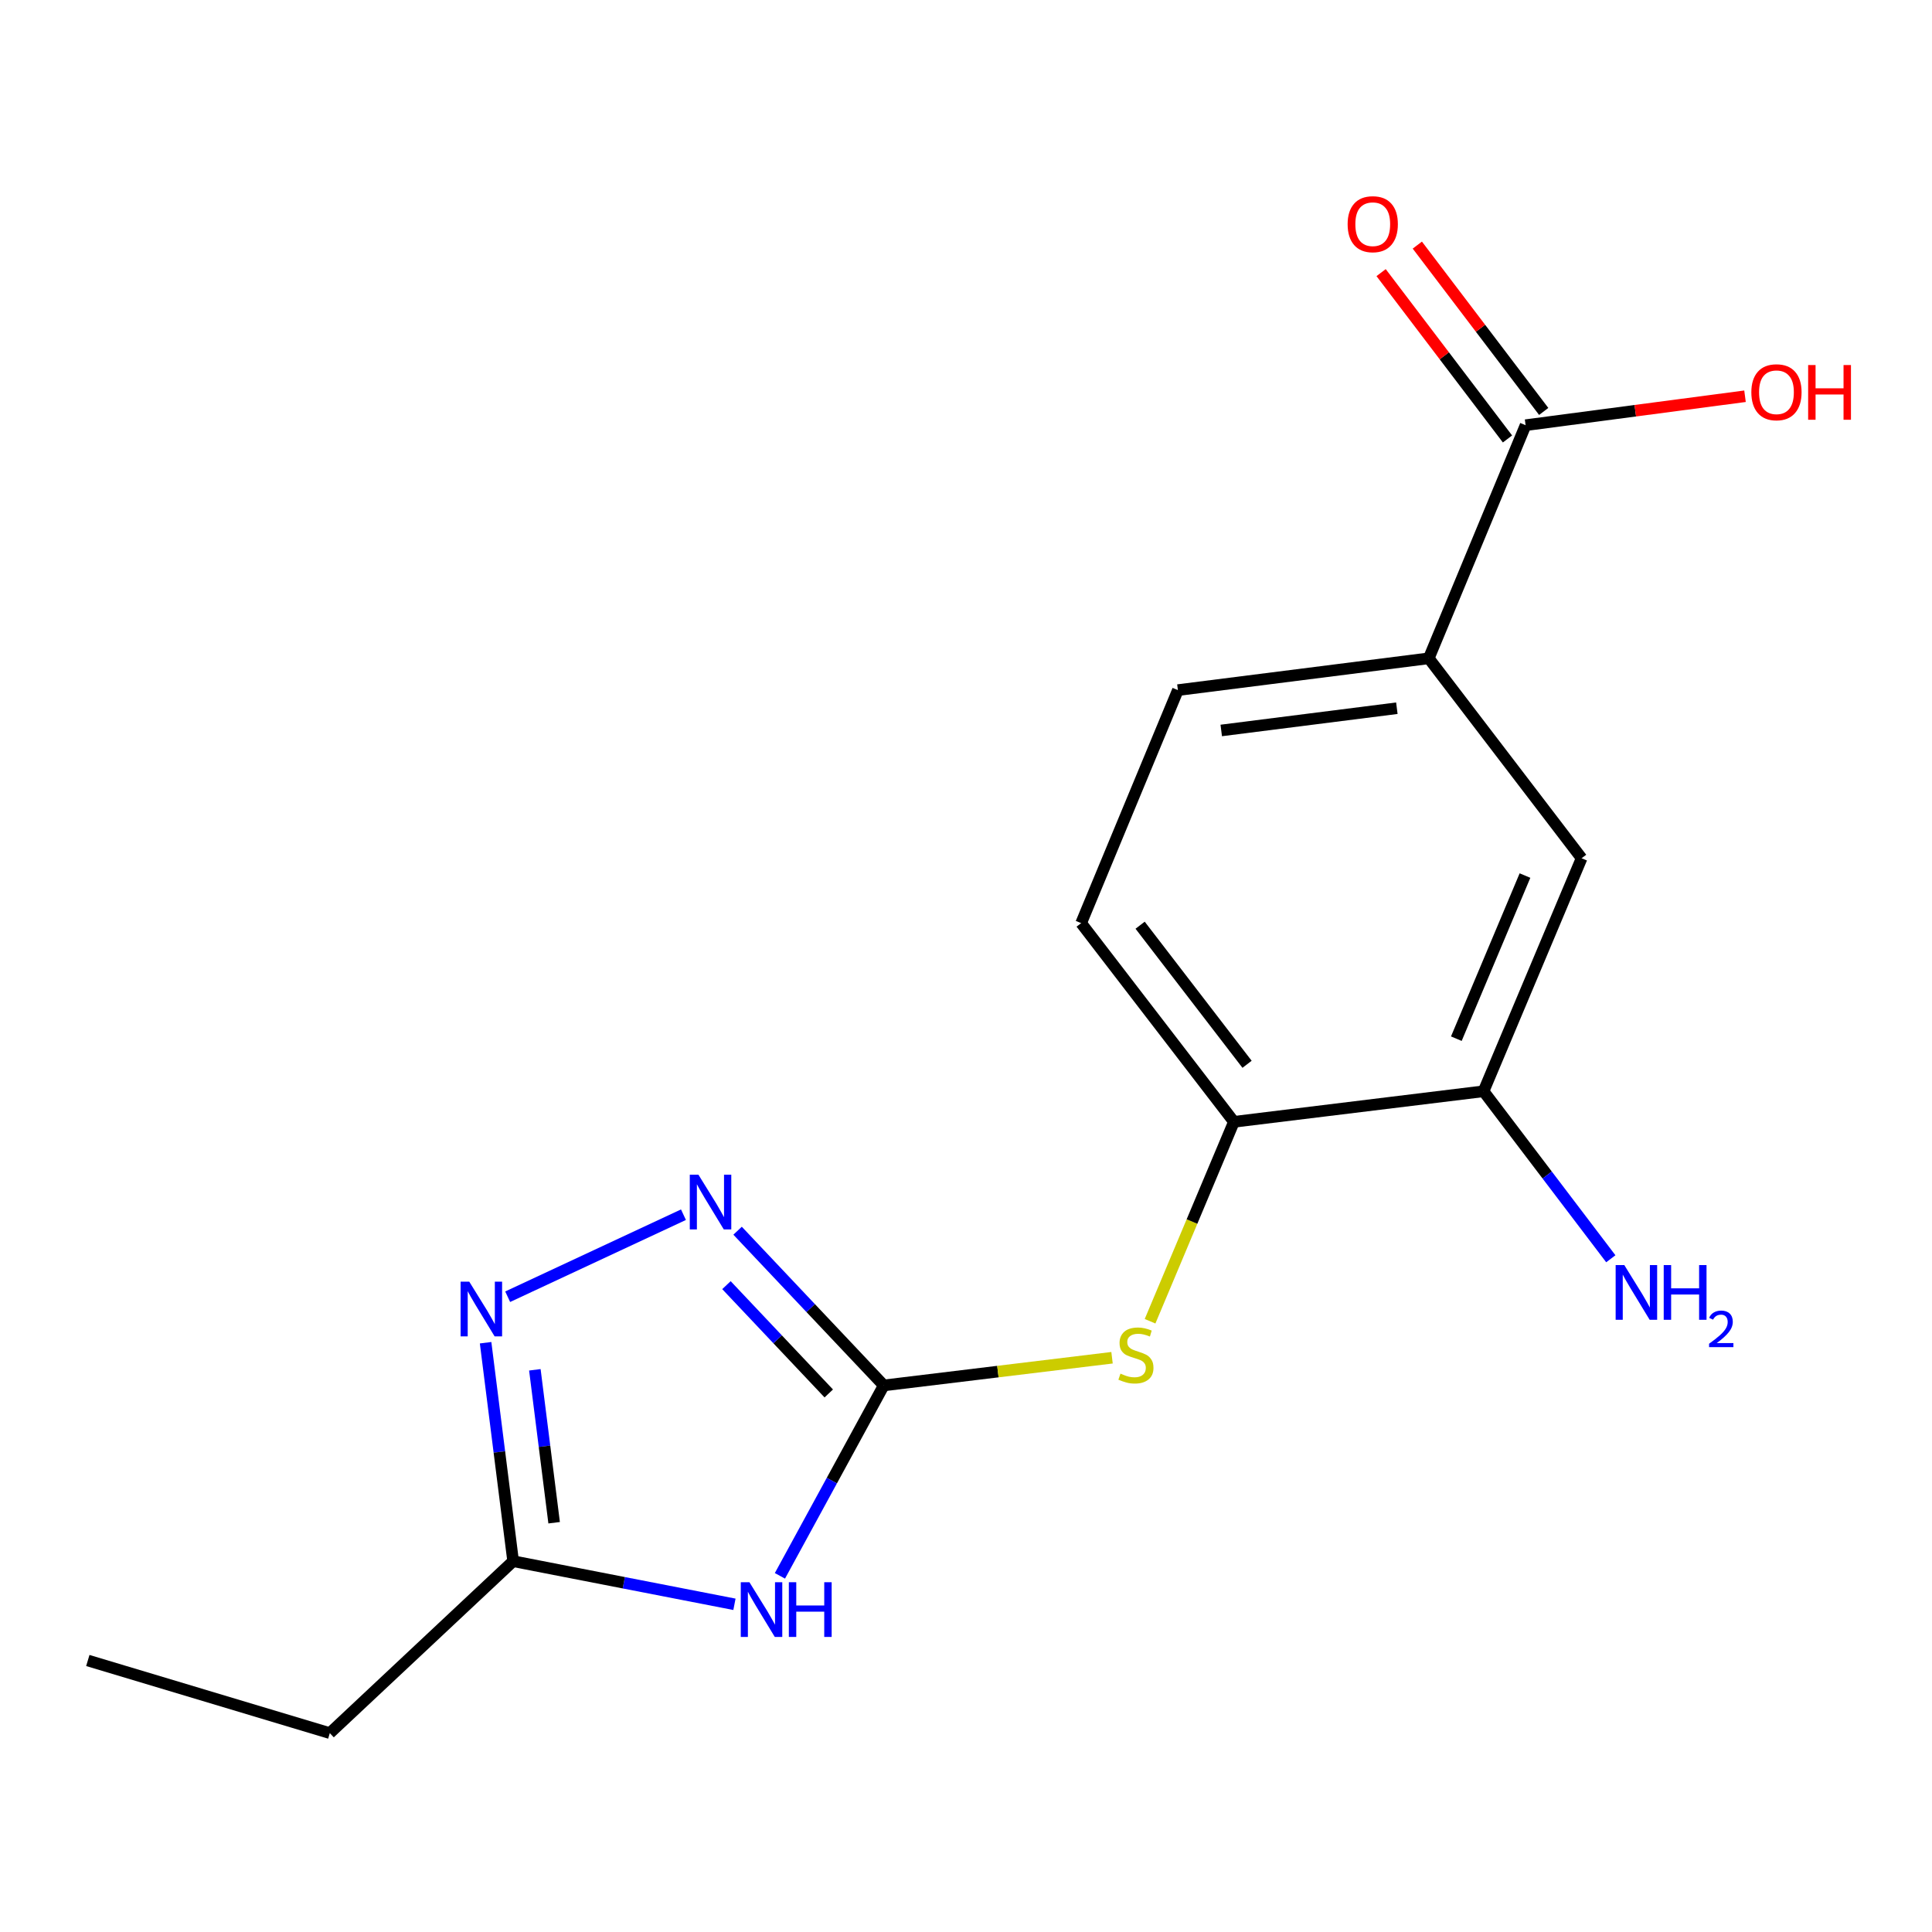 <?xml version='1.0' encoding='iso-8859-1'?>
<svg version='1.1' baseProfile='full'
              xmlns='http://www.w3.org/2000/svg'
                      xmlns:rdkit='http://www.rdkit.org/xml'
                      xmlns:xlink='http://www.w3.org/1999/xlink'
                  xml:space='preserve'
width='1000px' height='1000px' viewBox='0 0 1000 1000'>
<!-- END OF HEADER -->
<rect style='opacity:1.0;fill:#FFFFFF;stroke:none' width='1000' height='1000' x='0' y='0'> </rect>
<path class='bond-0' d='M 457.428,717.092 L 430.557,766.372' style='fill:none;fill-rule:evenodd;stroke:#000000;stroke-width:6px;stroke-linecap:butt;stroke-linejoin:miter;stroke-opacity:1' />
<path class='bond-0' d='M 430.557,766.372 L 403.687,815.652' style='fill:none;fill-rule:evenodd;stroke:#0000FF;stroke-width:6px;stroke-linecap:butt;stroke-linejoin:miter;stroke-opacity:1' />
<path class='bond-1' d='M 457.428,717.092 L 419.601,677.054' style='fill:none;fill-rule:evenodd;stroke:#000000;stroke-width:6px;stroke-linecap:butt;stroke-linejoin:miter;stroke-opacity:1' />
<path class='bond-1' d='M 419.601,677.054 L 381.775,637.015' style='fill:none;fill-rule:evenodd;stroke:#0000FF;stroke-width:6px;stroke-linecap:butt;stroke-linejoin:miter;stroke-opacity:1' />
<path class='bond-1' d='M 428.967,721.248 L 402.489,693.221' style='fill:none;fill-rule:evenodd;stroke:#000000;stroke-width:6px;stroke-linecap:butt;stroke-linejoin:miter;stroke-opacity:1' />
<path class='bond-1' d='M 402.489,693.221 L 376.01,665.194' style='fill:none;fill-rule:evenodd;stroke:#0000FF;stroke-width:6px;stroke-linecap:butt;stroke-linejoin:miter;stroke-opacity:1' />
<path class='bond-4' d='M 457.428,717.092 L 516.508,709.929' style='fill:none;fill-rule:evenodd;stroke:#000000;stroke-width:6px;stroke-linecap:butt;stroke-linejoin:miter;stroke-opacity:1' />
<path class='bond-4' d='M 516.508,709.929 L 575.588,702.766' style='fill:none;fill-rule:evenodd;stroke:#CCCC00;stroke-width:6px;stroke-linecap:butt;stroke-linejoin:miter;stroke-opacity:1' />
<path class='bond-3' d='M 380.15,830.385 L 322.875,819.227' style='fill:none;fill-rule:evenodd;stroke:#0000FF;stroke-width:6px;stroke-linecap:butt;stroke-linejoin:miter;stroke-opacity:1' />
<path class='bond-3' d='M 322.875,819.227 L 265.599,808.069' style='fill:none;fill-rule:evenodd;stroke:#000000;stroke-width:6px;stroke-linecap:butt;stroke-linejoin:miter;stroke-opacity:1' />
<path class='bond-2' d='M 353.759,628.73 L 262.772,671.184' style='fill:none;fill-rule:evenodd;stroke:#0000FF;stroke-width:6px;stroke-linecap:butt;stroke-linejoin:miter;stroke-opacity:1' />
<path class='bond-17' d='M 251.345,694.991 L 258.472,751.53' style='fill:none;fill-rule:evenodd;stroke:#0000FF;stroke-width:6px;stroke-linecap:butt;stroke-linejoin:miter;stroke-opacity:1' />
<path class='bond-17' d='M 258.472,751.53 L 265.599,808.069' style='fill:none;fill-rule:evenodd;stroke:#000000;stroke-width:6px;stroke-linecap:butt;stroke-linejoin:miter;stroke-opacity:1' />
<path class='bond-17' d='M 276.84,709.008 L 281.829,748.586' style='fill:none;fill-rule:evenodd;stroke:#0000FF;stroke-width:6px;stroke-linecap:butt;stroke-linejoin:miter;stroke-opacity:1' />
<path class='bond-17' d='M 281.829,748.586 L 286.818,788.163' style='fill:none;fill-rule:evenodd;stroke:#000000;stroke-width:6px;stroke-linecap:butt;stroke-linejoin:miter;stroke-opacity:1' />
<path class='bond-15' d='M 265.599,808.069 L 170.711,897.058' style='fill:none;fill-rule:evenodd;stroke:#000000;stroke-width:6px;stroke-linecap:butt;stroke-linejoin:miter;stroke-opacity:1' />
<path class='bond-6' d='M 595.268,683.876 L 616.972,632.265' style='fill:none;fill-rule:evenodd;stroke:#CCCC00;stroke-width:6px;stroke-linecap:butt;stroke-linejoin:miter;stroke-opacity:1' />
<path class='bond-6' d='M 616.972,632.265 L 638.675,580.653' style='fill:none;fill-rule:evenodd;stroke:#000000;stroke-width:6px;stroke-linecap:butt;stroke-linejoin:miter;stroke-opacity:1' />
<path class='bond-5' d='M 789.645,220.08 L 739.527,340.746' style='fill:none;fill-rule:evenodd;stroke:#000000;stroke-width:6px;stroke-linecap:butt;stroke-linejoin:miter;stroke-opacity:1' />
<path class='bond-10' d='M 799.018,212.959 L 766.31,169.913' style='fill:none;fill-rule:evenodd;stroke:#000000;stroke-width:6px;stroke-linecap:butt;stroke-linejoin:miter;stroke-opacity:1' />
<path class='bond-10' d='M 766.31,169.913 L 733.602,126.867' style='fill:none;fill-rule:evenodd;stroke:#FF0000;stroke-width:6px;stroke-linecap:butt;stroke-linejoin:miter;stroke-opacity:1' />
<path class='bond-10' d='M 780.273,227.202 L 747.565,184.156' style='fill:none;fill-rule:evenodd;stroke:#000000;stroke-width:6px;stroke-linecap:butt;stroke-linejoin:miter;stroke-opacity:1' />
<path class='bond-10' d='M 747.565,184.156 L 714.858,141.11' style='fill:none;fill-rule:evenodd;stroke:#FF0000;stroke-width:6px;stroke-linecap:butt;stroke-linejoin:miter;stroke-opacity:1' />
<path class='bond-14' d='M 789.645,220.08 L 846.432,212.587' style='fill:none;fill-rule:evenodd;stroke:#000000;stroke-width:6px;stroke-linecap:butt;stroke-linejoin:miter;stroke-opacity:1' />
<path class='bond-14' d='M 846.432,212.587 L 903.219,205.094' style='fill:none;fill-rule:evenodd;stroke:#FF0000;stroke-width:6px;stroke-linecap:butt;stroke-linejoin:miter;stroke-opacity:1' />
<path class='bond-8' d='M 638.675,580.653 L 767.882,564.841' style='fill:none;fill-rule:evenodd;stroke:#000000;stroke-width:6px;stroke-linecap:butt;stroke-linejoin:miter;stroke-opacity:1' />
<path class='bond-12' d='M 638.675,580.653 L 559.6,477.814' style='fill:none;fill-rule:evenodd;stroke:#000000;stroke-width:6px;stroke-linecap:butt;stroke-linejoin:miter;stroke-opacity:1' />
<path class='bond-12' d='M 645.477,550.877 L 590.124,478.889' style='fill:none;fill-rule:evenodd;stroke:#000000;stroke-width:6px;stroke-linecap:butt;stroke-linejoin:miter;stroke-opacity:1' />
<path class='bond-7' d='M 739.527,340.746 L 609.679,357.2' style='fill:none;fill-rule:evenodd;stroke:#000000;stroke-width:6px;stroke-linecap:butt;stroke-linejoin:miter;stroke-opacity:1' />
<path class='bond-7' d='M 723.009,366.57 L 632.116,378.087' style='fill:none;fill-rule:evenodd;stroke:#000000;stroke-width:6px;stroke-linecap:butt;stroke-linejoin:miter;stroke-opacity:1' />
<path class='bond-18' d='M 739.527,340.746 L 818.641,444.227' style='fill:none;fill-rule:evenodd;stroke:#000000;stroke-width:6px;stroke-linecap:butt;stroke-linejoin:miter;stroke-opacity:1' />
<path class='bond-9' d='M 767.882,564.841 L 818.641,444.227' style='fill:none;fill-rule:evenodd;stroke:#000000;stroke-width:6px;stroke-linecap:butt;stroke-linejoin:miter;stroke-opacity:1' />
<path class='bond-9' d='M 753.797,537.617 L 789.329,453.187' style='fill:none;fill-rule:evenodd;stroke:#000000;stroke-width:6px;stroke-linecap:butt;stroke-linejoin:miter;stroke-opacity:1' />
<path class='bond-13' d='M 767.882,564.841 L 800.818,608.187' style='fill:none;fill-rule:evenodd;stroke:#000000;stroke-width:6px;stroke-linecap:butt;stroke-linejoin:miter;stroke-opacity:1' />
<path class='bond-13' d='M 800.818,608.187 L 833.753,651.533' style='fill:none;fill-rule:evenodd;stroke:#0000FF;stroke-width:6px;stroke-linecap:butt;stroke-linejoin:miter;stroke-opacity:1' />
<path class='bond-11' d='M 609.679,357.2 L 559.6,477.814' style='fill:none;fill-rule:evenodd;stroke:#000000;stroke-width:6px;stroke-linecap:butt;stroke-linejoin:miter;stroke-opacity:1' />
<path class='bond-16' d='M 170.711,897.058 L 45.455,859.47' style='fill:none;fill-rule:evenodd;stroke:#000000;stroke-width:6px;stroke-linecap:butt;stroke-linejoin:miter;stroke-opacity:1' />
<path  class='atom-1' d='M 387.905 818.956
L 397.185 833.956
Q 398.105 835.436, 399.585 838.116
Q 401.065 840.796, 401.145 840.956
L 401.145 818.956
L 404.905 818.956
L 404.905 847.276
L 401.025 847.276
L 391.065 830.876
Q 389.905 828.956, 388.665 826.756
Q 387.465 824.556, 387.105 823.876
L 387.105 847.276
L 383.425 847.276
L 383.425 818.956
L 387.905 818.956
' fill='#0000FF'/>
<path  class='atom-1' d='M 408.305 818.956
L 412.145 818.956
L 412.145 830.996
L 426.625 830.996
L 426.625 818.956
L 430.465 818.956
L 430.465 847.276
L 426.625 847.276
L 426.625 834.196
L 412.145 834.196
L 412.145 847.276
L 408.305 847.276
L 408.305 818.956
' fill='#0000FF'/>
<path  class='atom-2' d='M 361.512 608.032
L 370.792 623.032
Q 371.712 624.512, 373.192 627.192
Q 374.672 629.872, 374.752 630.032
L 374.752 608.032
L 378.512 608.032
L 378.512 636.352
L 374.632 636.352
L 364.672 619.952
Q 363.512 618.032, 362.272 615.832
Q 361.072 613.632, 360.712 612.952
L 360.712 636.352
L 357.032 636.352
L 357.032 608.032
L 361.512 608.032
' fill='#0000FF'/>
<path  class='atom-3' d='M 242.886 663.382
L 252.166 678.382
Q 253.086 679.862, 254.566 682.542
Q 256.046 685.222, 256.126 685.382
L 256.126 663.382
L 259.886 663.382
L 259.886 691.702
L 256.006 691.702
L 246.046 675.302
Q 244.886 673.382, 243.646 671.182
Q 242.446 668.982, 242.086 668.302
L 242.086 691.702
L 238.406 691.702
L 238.406 663.382
L 242.886 663.382
' fill='#0000FF'/>
<path  class='atom-5' d='M 579.955 710.987
Q 580.275 711.107, 581.595 711.667
Q 582.915 712.227, 584.355 712.587
Q 585.835 712.907, 587.275 712.907
Q 589.955 712.907, 591.515 711.627
Q 593.075 710.307, 593.075 708.027
Q 593.075 706.467, 592.275 705.507
Q 591.515 704.547, 590.315 704.027
Q 589.115 703.507, 587.115 702.907
Q 584.595 702.147, 583.075 701.427
Q 581.595 700.707, 580.515 699.187
Q 579.475 697.667, 579.475 695.107
Q 579.475 691.547, 581.875 689.347
Q 584.315 687.147, 589.115 687.147
Q 592.395 687.147, 596.115 688.707
L 595.195 691.787
Q 591.795 690.387, 589.235 690.387
Q 586.475 690.387, 584.955 691.547
Q 583.435 692.667, 583.475 694.627
Q 583.475 696.147, 584.235 697.067
Q 585.035 697.987, 586.155 698.507
Q 587.315 699.027, 589.235 699.627
Q 591.795 700.427, 593.315 701.227
Q 594.835 702.027, 595.915 703.667
Q 597.035 705.267, 597.035 708.027
Q 597.035 711.947, 594.395 714.067
Q 591.795 716.147, 587.435 716.147
Q 584.915 716.147, 582.995 715.587
Q 581.115 715.067, 578.875 714.147
L 579.955 710.987
' fill='#CCCC00'/>
<path  class='atom-11' d='M 697.531 116.039
Q 697.531 109.239, 700.891 105.439
Q 704.251 101.639, 710.531 101.639
Q 716.811 101.639, 720.171 105.439
Q 723.531 109.239, 723.531 116.039
Q 723.531 122.919, 720.131 126.839
Q 716.731 130.719, 710.531 130.719
Q 704.291 130.719, 700.891 126.839
Q 697.531 122.959, 697.531 116.039
M 710.531 127.519
Q 714.851 127.519, 717.171 124.639
Q 719.531 121.719, 719.531 116.039
Q 719.531 110.479, 717.171 107.679
Q 714.851 104.839, 710.531 104.839
Q 706.211 104.839, 703.851 107.639
Q 701.531 110.439, 701.531 116.039
Q 701.531 121.759, 703.851 124.639
Q 706.211 127.519, 710.531 127.519
' fill='#FF0000'/>
<path  class='atom-14' d='M 840.736 654.802
L 850.016 669.802
Q 850.936 671.282, 852.416 673.962
Q 853.896 676.642, 853.976 676.802
L 853.976 654.802
L 857.736 654.802
L 857.736 683.122
L 853.856 683.122
L 843.896 666.722
Q 842.736 664.802, 841.496 662.602
Q 840.296 660.402, 839.936 659.722
L 839.936 683.122
L 836.256 683.122
L 836.256 654.802
L 840.736 654.802
' fill='#0000FF'/>
<path  class='atom-14' d='M 861.136 654.802
L 864.976 654.802
L 864.976 666.842
L 879.456 666.842
L 879.456 654.802
L 883.296 654.802
L 883.296 683.122
L 879.456 683.122
L 879.456 670.042
L 864.976 670.042
L 864.976 683.122
L 861.136 683.122
L 861.136 654.802
' fill='#0000FF'/>
<path  class='atom-14' d='M 884.669 682.128
Q 885.356 680.36, 886.992 679.383
Q 888.629 678.38, 890.9 678.38
Q 893.724 678.38, 895.308 679.911
Q 896.892 681.442, 896.892 684.161
Q 896.892 686.933, 894.833 689.52
Q 892.8 692.108, 888.576 695.17
L 897.209 695.17
L 897.209 697.282
L 884.616 697.282
L 884.616 695.513
Q 888.101 693.032, 890.16 691.184
Q 892.246 689.336, 893.249 687.672
Q 894.252 686.009, 894.252 684.293
Q 894.252 682.498, 893.355 681.495
Q 892.457 680.492, 890.9 680.492
Q 889.395 680.492, 888.392 681.099
Q 887.388 681.706, 886.676 683.052
L 884.669 682.128
' fill='#0000FF'/>
<path  class='atom-15' d='M 906.493 203.027
Q 906.493 196.227, 909.853 192.427
Q 913.213 188.627, 919.493 188.627
Q 925.773 188.627, 929.133 192.427
Q 932.493 196.227, 932.493 203.027
Q 932.493 209.907, 929.093 213.827
Q 925.693 217.707, 919.493 217.707
Q 913.253 217.707, 909.853 213.827
Q 906.493 209.947, 906.493 203.027
M 919.493 214.507
Q 923.813 214.507, 926.133 211.627
Q 928.493 208.707, 928.493 203.027
Q 928.493 197.467, 926.133 194.667
Q 923.813 191.827, 919.493 191.827
Q 915.173 191.827, 912.813 194.627
Q 910.493 197.427, 910.493 203.027
Q 910.493 208.747, 912.813 211.627
Q 915.173 214.507, 919.493 214.507
' fill='#FF0000'/>
<path  class='atom-15' d='M 935.893 188.947
L 939.733 188.947
L 939.733 200.987
L 954.213 200.987
L 954.213 188.947
L 958.053 188.947
L 958.053 217.267
L 954.213 217.267
L 954.213 204.187
L 939.733 204.187
L 939.733 217.267
L 935.893 217.267
L 935.893 188.947
' fill='#FF0000'/>
</svg>
